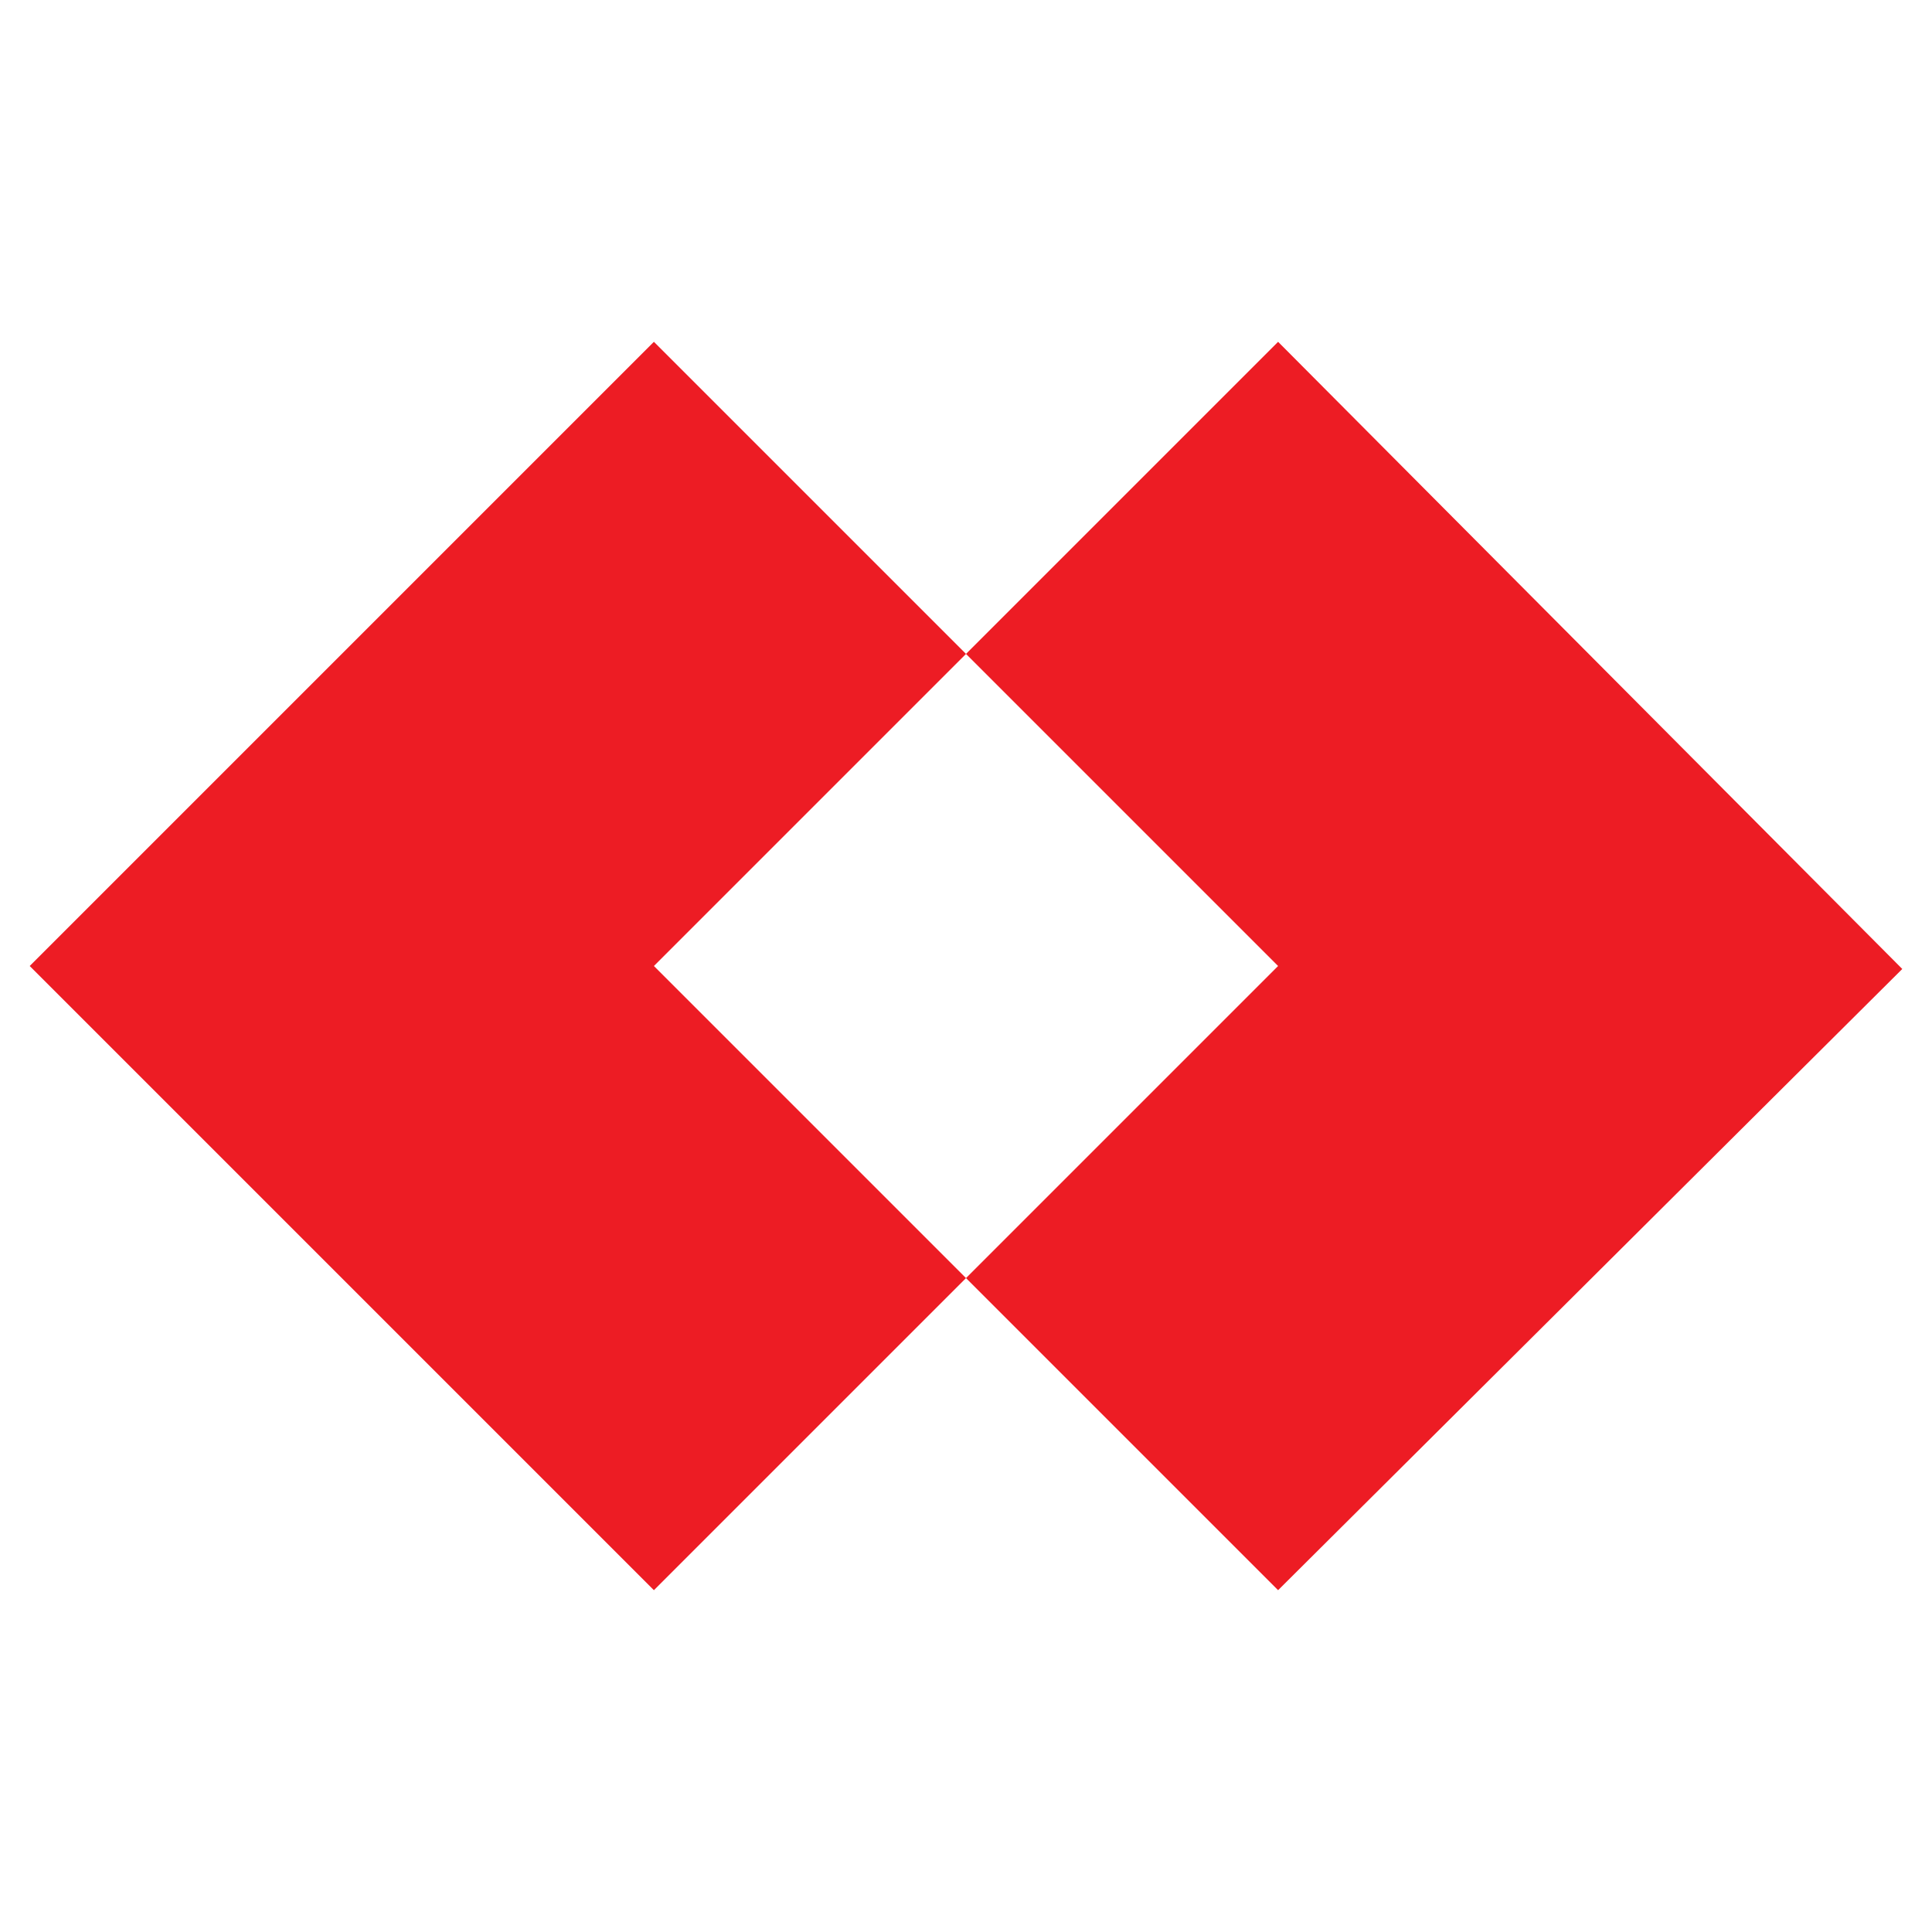 <?xml version="1.0" encoding="utf-8"?>
<!-- Generator: Adobe Illustrator 25.0.1, SVG Export Plug-In . SVG Version: 6.00 Build 0)  -->
<svg version="1.1" id="Layer_1" xmlns="http://www.w3.org/2000/svg" xmlns:xlink="http://www.w3.org/1999/xlink" x="0px" y="0px"
	 viewBox="0 0 65 65" style="enable-background:new 0 0 65 65;" xml:space="preserve">
<style type="text/css">
	.st0{fill-rule:evenodd;clip-rule:evenodd;fill:#ED1C24;}
</style>
<path class="st0" d="M32.5,22L22,32.5L32.5,43L22,53.5l-21-21l21-21L32.5,22 M64,32.6L43,11.5L32.5,22L43,32.5L32.5,43L43,53.5
	L64,32.6z"/>
</svg>
